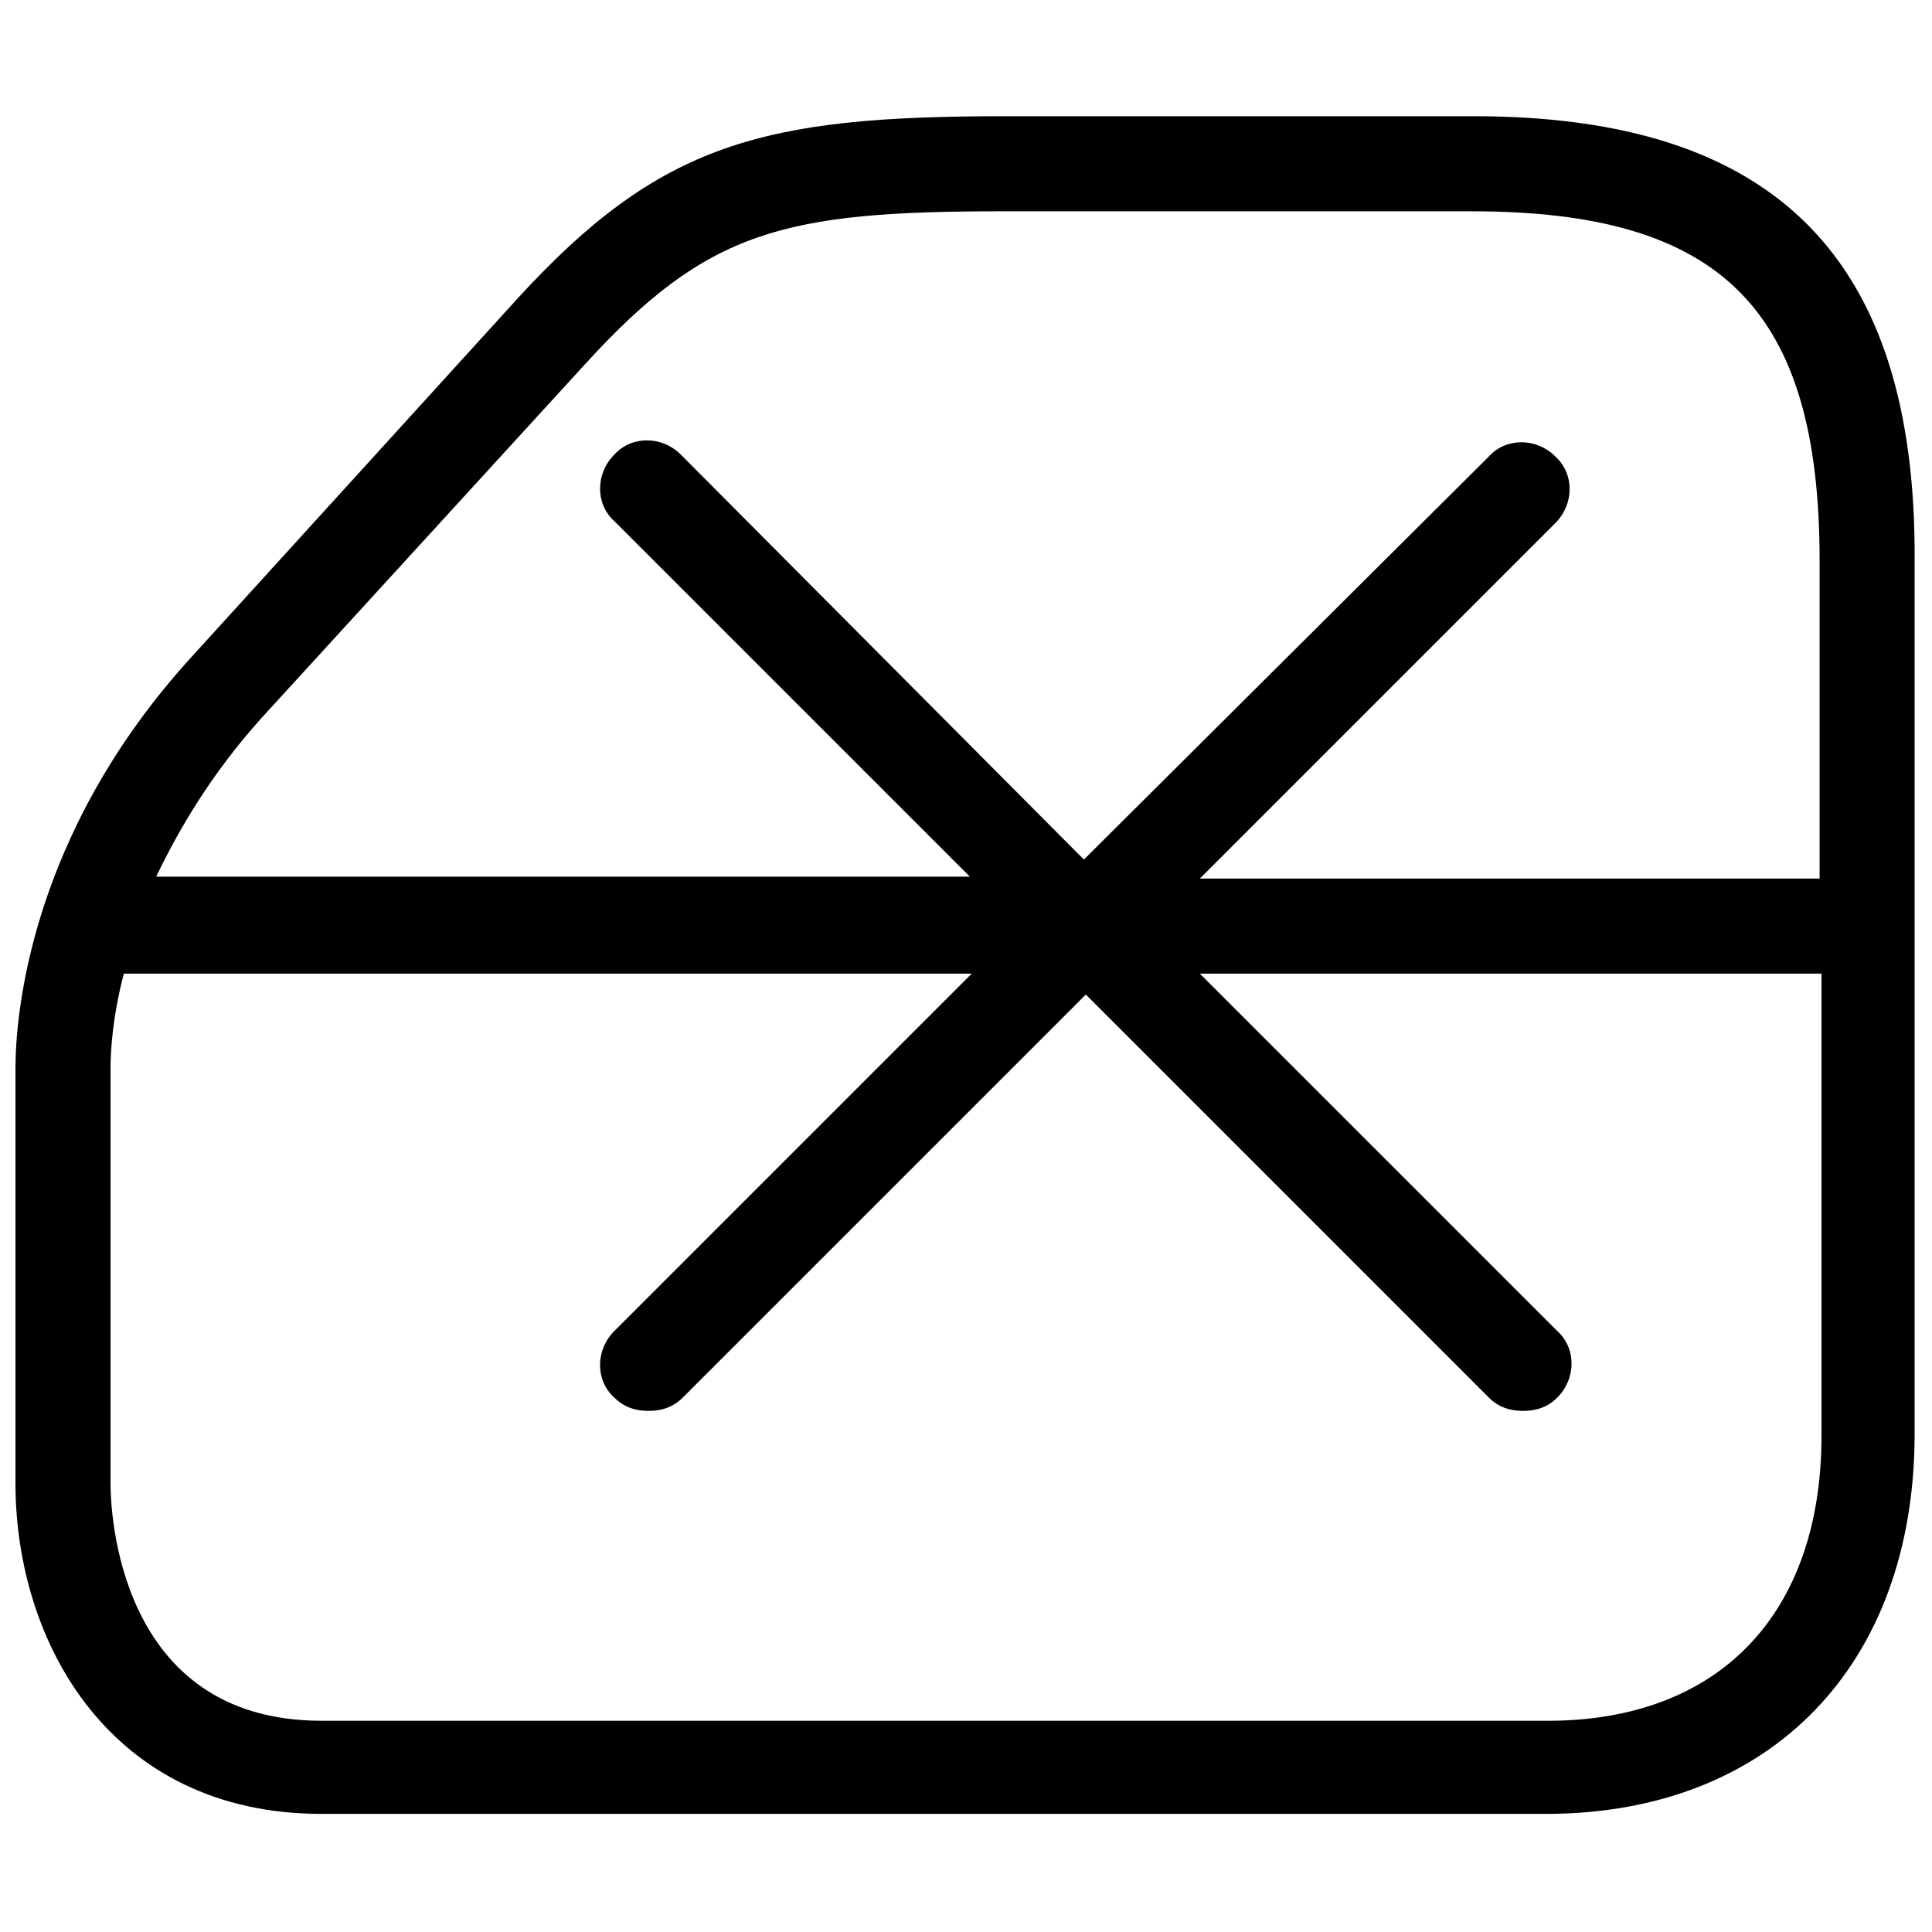 <?xml version="1.0" encoding="UTF-8"?>
<!-- Uploaded to: ICON Repo, www.svgrepo.com, Generator: ICON Repo Mixer Tools -->
<svg width="800px" height="800px" version="1.1" viewBox="144 144 512 512" xmlns="http://www.w3.org/2000/svg">
 <defs>
  <clipPath id="a">
   <path d="m148.09 174h503.81v451h-503.81z"/>
  </clipPath>
 </defs>
 <g clip-path="url(#a)">
  <path d="m534.52 174.8h-124.44c-63.984 0-91.191 7.055-128.98 48.367l-86.148 94.715c-43.328 47.355-46.855 95.723-46.855 109.32v109.83c0 42.32 25.191 87.664 81.113 87.664h324.45c59.449 0 97.738-39.297 97.738-100.76v-231.25c0.504-80.105-36.777-117.89-116.88-117.89zm-321.43 159.71 86.152-94.211c32.242-35.266 52.395-40.305 110.34-40.305h124.44c66.504 0 92.195 26.199 92.195 92.699v84.137h-164.24l94.211-94.215c5.039-5.039 5.039-13.098 0-17.633-5.039-5.039-13.098-5.039-17.633 0l-107.31 106.81-106.81-107.31c-5.039-5.039-13.098-5.039-17.633 0-5.039 5.039-5.039 13.098 0 17.633l94.211 94.211-215.63 0.004c6.047-12.598 14.609-27.207 27.711-41.816zm341.08 265.51h-324.96c-54.41 0-55.922-56.426-55.922-62.977v-109.83c0-4.535 0.504-13.602 3.527-25.191h224.7l-94.719 94.719c-5.039 5.039-5.039 13.098 0 17.633 2.519 2.519 5.543 3.527 9.07 3.527 3.527 0 6.551-1.008 9.07-3.527l106.81-106.81 106.81 106.81c2.519 2.519 5.543 3.527 9.07 3.527s6.551-1.008 9.07-3.527c5.039-5.039 5.039-13.098 0-17.633l-94.723-94.715h164.74v122.43c0 47.355-27.203 75.57-72.547 75.57z"/>
 </g>
</svg>